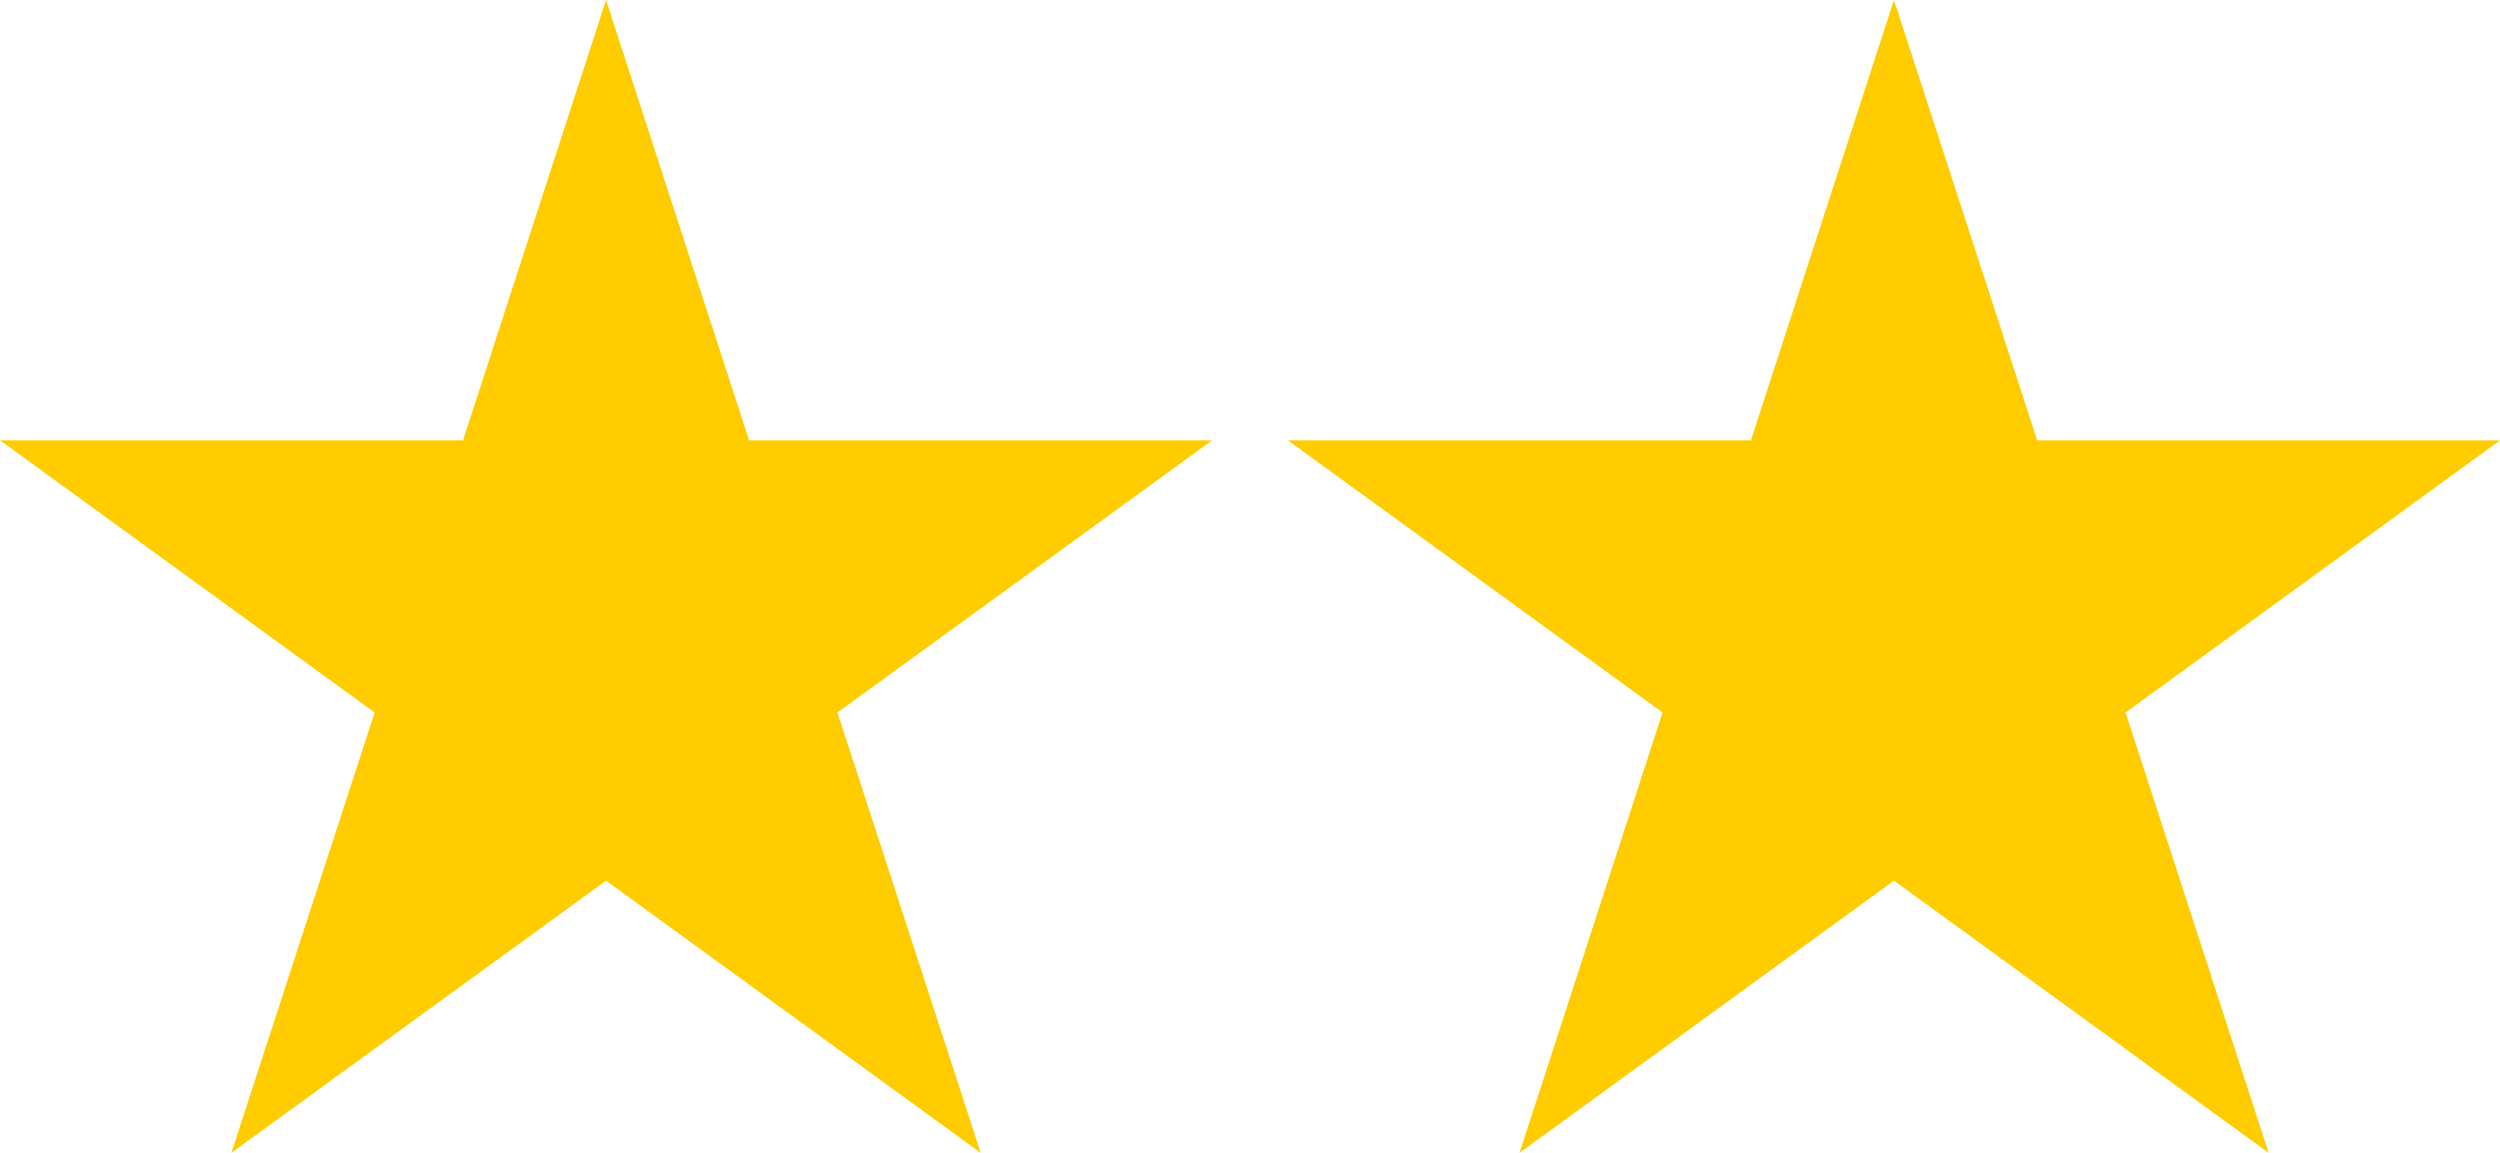 <?xml version="1.0" encoding="UTF-8"?>
<svg id="Ebene_1" data-name="Ebene 1" xmlns="http://www.w3.org/2000/svg" width="113.44" height="52.31" viewBox="0 0 113.44 52.31">
  <defs>
    <style>
      .cls-1 {
        fill: #fc0;
      }
    </style>
  </defs>
  <polygon class="cls-1" points="27.5 0 33.99 19.98 55 19.98 38 32.33 44.5 52.31 27.5 39.96 10.5 52.31 17 32.33 0 19.98 21.01 19.98 27.5 0"/>
  <polygon class="cls-1" points="85.94 0 92.44 19.98 113.44 19.98 96.45 32.33 102.94 52.31 85.94 39.96 68.95 52.31 75.44 32.33 58.44 19.98 79.45 19.98 85.94 0"/>
</svg>